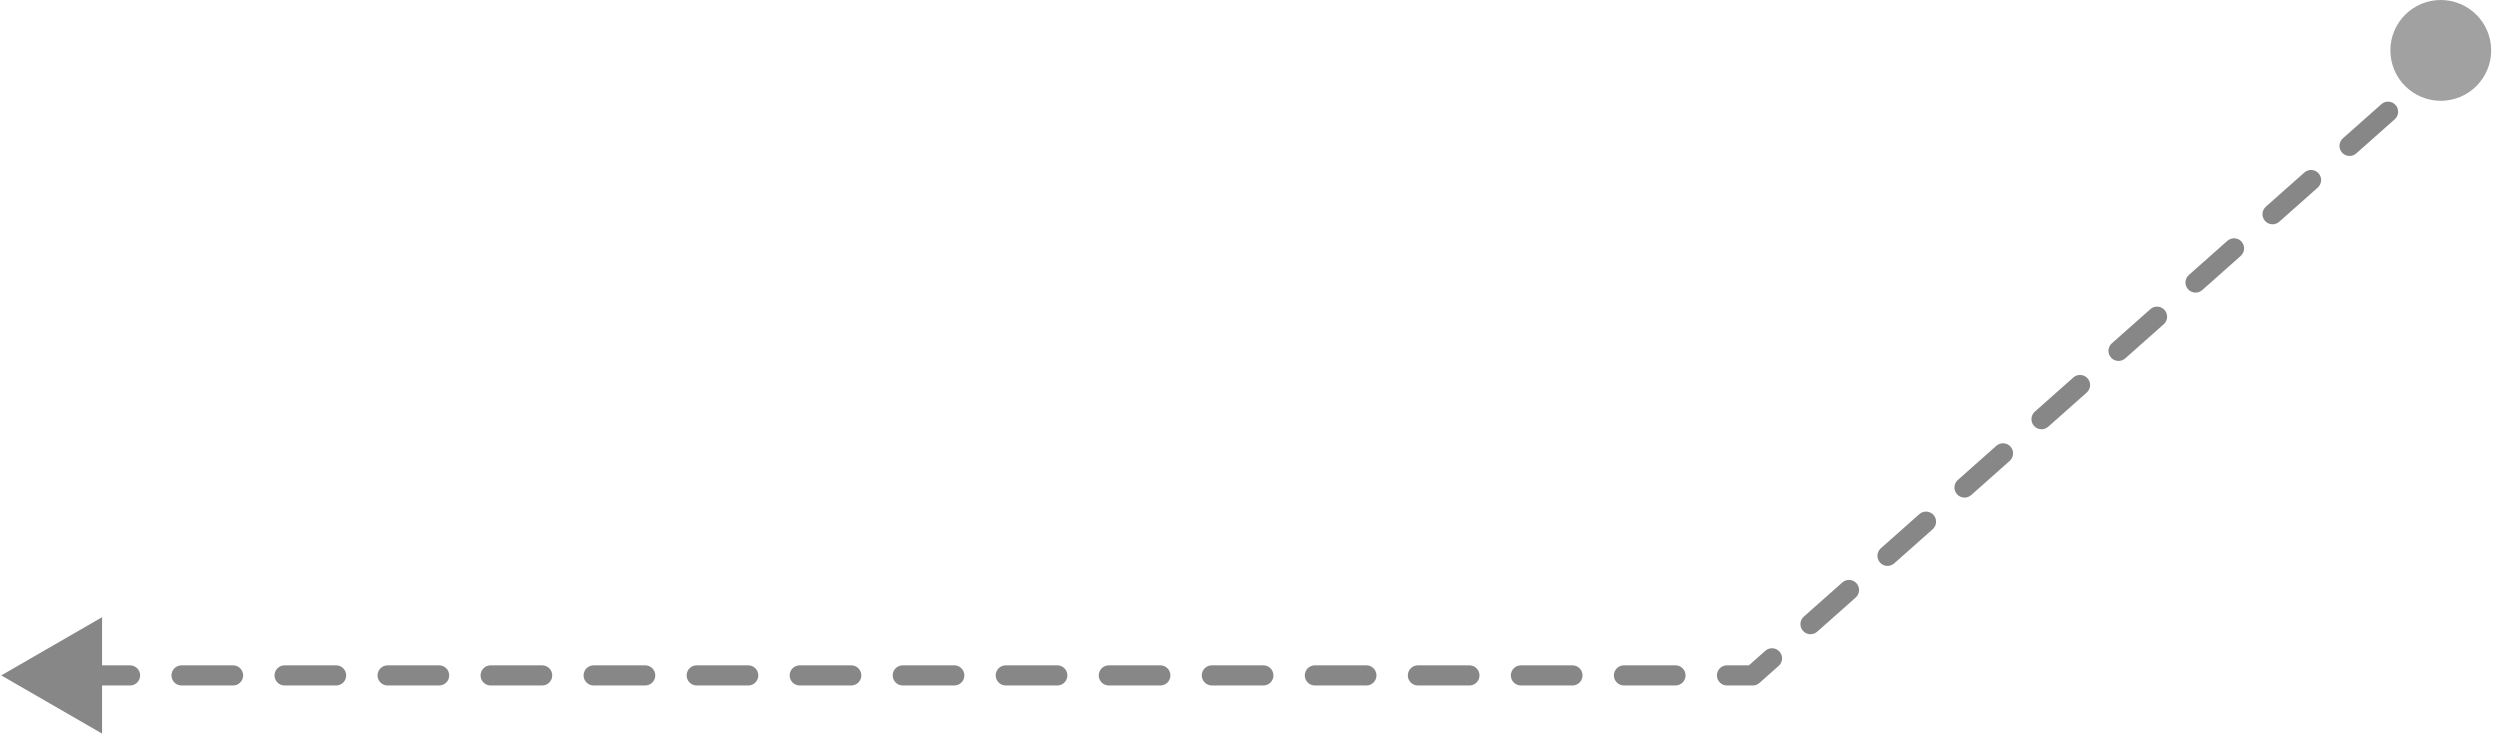 <svg xmlns="http://www.w3.org/2000/svg" width="248" height="73" viewBox="0 0 248 73" fill="none">
  <path d="M241.961 5.252C242.374 4.885 243.006 4.923 243.373 5.336C243.74 5.749 243.702 6.381 243.289 6.748L241.961 5.252ZM173.872 67L174.536 67.748C174.353 67.91 174.117 68 173.872 68V67ZM0.125 67L10.125 61.227V72.773L0.125 67ZM2.68 66C3.232 66 3.68 66.448 3.68 67C3.68 67.552 3.232 68 2.68 68V66ZM7.79 68C7.238 68 6.79 67.552 6.79 67C6.79 66.448 7.238 66 7.79 66V68ZM12.9 66C13.453 66 13.9 66.448 13.9 67C13.9 67.552 13.453 68 12.9 68V66ZM18.011 68C17.459 68 17.011 67.552 17.011 67C17.011 66.448 17.459 66 18.011 66V68ZM23.121 66C23.673 66 24.121 66.448 24.121 67C24.121 67.552 23.673 68 23.121 68V66ZM28.231 68C27.679 68 27.231 67.552 27.231 67C27.231 66.448 27.679 66 28.231 66V68ZM33.341 66C33.894 66 34.341 66.448 34.341 67C34.341 67.552 33.894 68 33.341 68V66ZM38.452 68C37.899 68 37.452 67.552 37.452 67C37.452 66.448 37.899 66 38.452 66V68ZM43.562 66C44.114 66 44.562 66.448 44.562 67C44.562 67.552 44.114 68 43.562 68V66ZM48.672 68C48.12 68 47.672 67.552 47.672 67C47.672 66.448 48.12 66 48.672 66V68ZM53.782 66C54.335 66 54.782 66.448 54.782 67C54.782 67.552 54.335 68 53.782 68V66ZM58.892 68C58.34 68 57.892 67.552 57.892 67C57.892 66.448 58.34 66 58.892 66V68ZM64.003 66C64.555 66 65.003 66.448 65.003 67C65.003 67.552 64.555 68 64.003 68V66ZM69.113 68C68.561 68 68.113 67.552 68.113 67C68.113 66.448 68.561 66 69.113 66V68ZM74.223 66C74.775 66 75.223 66.448 75.223 67C75.223 67.552 74.775 68 74.223 68V66ZM79.333 68C78.781 68 78.333 67.552 78.333 67C78.333 66.448 78.781 66 79.333 66V68ZM84.444 66C84.996 66 85.444 66.448 85.444 67C85.444 67.552 84.996 68 84.444 68V66ZM89.554 68C89.001 68 88.554 67.552 88.554 67C88.554 66.448 89.001 66 89.554 66V68ZM94.664 66C95.216 66 95.664 66.448 95.664 67C95.664 67.552 95.216 68 94.664 68V66ZM99.774 68C99.222 68 98.774 67.552 98.774 67C98.774 66.448 99.222 66 99.774 66V68ZM104.884 66C105.437 66 105.884 66.448 105.884 67C105.884 67.552 105.437 68 104.884 68V66ZM109.995 68C109.442 68 108.995 67.552 108.995 67C108.995 66.448 109.442 66 109.995 66V68ZM115.105 66C115.657 66 116.105 66.448 116.105 67C116.105 67.552 115.657 68 115.105 68V66ZM120.215 68C119.663 68 119.215 67.552 119.215 67C119.215 66.448 119.663 66 120.215 66V68ZM125.325 66C125.878 66 126.325 66.448 126.325 67C126.325 67.552 125.878 68 125.325 68V66ZM130.436 68C129.883 68 129.436 67.552 129.436 67C129.436 66.448 129.883 66 130.436 66V68ZM135.546 66C136.098 66 136.546 66.448 136.546 67C136.546 67.552 136.098 68 135.546 68V66ZM140.656 68C140.104 68 139.656 67.552 139.656 67C139.656 66.448 140.104 66 140.656 66V68ZM145.766 66C146.318 66 146.766 66.448 146.766 67C146.766 67.552 146.318 68 145.766 68V66ZM150.876 68C150.324 68 149.876 67.552 149.876 67C149.876 66.448 150.324 66 150.876 66V68ZM155.987 66C156.539 66 156.987 66.448 156.987 67C156.987 67.552 156.539 68 155.987 68V66ZM161.097 68C160.545 68 160.097 67.552 160.097 67C160.097 66.448 160.545 66 161.097 66V68ZM166.207 66C166.759 66 167.207 66.448 167.207 67C167.207 67.552 166.759 68 166.207 68V66ZM171.317 68C170.765 68 170.317 67.552 170.317 67C170.317 66.448 170.765 66 171.317 66V68ZM175.119 64.558C175.532 64.191 176.164 64.229 176.53 64.642C176.897 65.055 176.859 65.687 176.446 66.054L175.119 64.558ZM180.265 62.665C179.852 63.031 179.22 62.993 178.854 62.58C178.487 62.167 178.525 61.535 178.938 61.169L180.265 62.665ZM182.758 57.78C183.171 57.413 183.803 57.451 184.169 57.864C184.536 58.277 184.498 58.909 184.085 59.276L182.758 57.78ZM187.905 55.887C187.492 56.253 186.859 56.216 186.493 55.803C186.126 55.389 186.164 54.757 186.577 54.391L187.905 55.887ZM190.397 51.002C190.81 50.635 191.442 50.673 191.809 51.086C192.175 51.499 192.137 52.132 191.724 52.498L190.397 51.002ZM195.544 49.109C195.131 49.476 194.499 49.438 194.132 49.025C193.766 48.612 193.803 47.98 194.216 47.613L195.544 49.109ZM198.036 44.224C198.449 43.858 199.081 43.895 199.448 44.309C199.814 44.722 199.777 45.354 199.363 45.72L198.036 44.224ZM203.183 42.331C202.77 42.698 202.138 42.66 201.771 42.247C201.405 41.834 201.443 41.202 201.856 40.835L203.183 42.331ZM205.675 37.446C206.088 37.08 206.72 37.118 207.087 37.531C207.453 37.944 207.416 38.576 207.003 38.943L205.675 37.446ZM210.822 35.554C210.409 35.92 209.777 35.882 209.41 35.469C209.044 35.056 209.082 34.424 209.495 34.057L210.822 35.554ZM213.314 30.669C213.728 30.302 214.36 30.34 214.726 30.753C215.093 31.166 215.055 31.798 214.642 32.165L213.314 30.669ZM218.461 28.776C218.048 29.142 217.416 29.105 217.05 28.691C216.683 28.278 216.721 27.646 217.134 27.28L218.461 28.776ZM220.954 23.891C221.367 23.524 221.999 23.562 222.365 23.975C222.732 24.388 222.694 25.02 222.281 25.387L220.954 23.891ZM226.101 21.998C225.687 22.365 225.055 22.327 224.689 21.914C224.322 21.5 224.36 20.869 224.773 20.502L226.101 21.998ZM228.593 17.113C229.006 16.747 229.638 16.784 230.004 17.197C230.371 17.61 230.333 18.243 229.92 18.609L228.593 17.113ZM233.74 15.22C233.327 15.587 232.695 15.549 232.328 15.136C231.961 14.723 231.999 14.091 232.412 13.724L233.74 15.22ZM236.232 10.335C236.645 9.969 237.277 10.007 237.644 10.42C238.01 10.833 237.972 11.465 237.559 11.831L236.232 10.335ZM241.379 8.442C240.966 8.809 240.334 8.771 239.967 8.358C239.601 7.945 239.638 7.313 240.052 6.946L241.379 8.442ZM7.79 66H12.9V68H7.79V66ZM18.011 66H23.121V68H18.011V66ZM28.231 66H33.341V68H28.231V66ZM38.452 66H43.562V68H38.452V66ZM48.672 66H53.782V68H48.672V66ZM58.892 66H64.003V68H58.892V66ZM69.113 66H74.223V68H69.113V66ZM79.333 66H84.444V68H79.333V66ZM89.554 66H94.664V68H89.554V66ZM99.774 66H104.884V68H99.774V66ZM109.995 66H115.105V68H109.995V66ZM120.215 66H125.325V68H120.215V66ZM130.436 66H135.546V68H130.436V66ZM140.656 66H145.766V68H140.656V66ZM150.876 66H155.987V68H150.876V66ZM161.097 66H166.207V68H161.097V66ZM171.317 66H173.872V68H171.317V66ZM173.209 66.252L175.119 64.558L176.446 66.054L174.536 67.748L173.209 66.252ZM178.938 61.169L182.758 57.78L184.085 59.276L180.265 62.665L178.938 61.169ZM186.577 54.391L190.397 51.002L191.724 52.498L187.905 55.887L186.577 54.391ZM194.216 47.613L198.036 44.224L199.363 45.72L195.544 49.109L194.216 47.613ZM201.856 40.835L205.675 37.446L207.003 38.943L203.183 42.331L201.856 40.835ZM209.495 34.057L213.314 30.669L214.642 32.165L210.822 35.554L209.495 34.057ZM217.134 27.28L220.954 23.891L222.281 25.387L218.461 28.776L217.134 27.28ZM224.773 20.502L228.593 17.113L229.92 18.609L226.101 21.998L224.773 20.502ZM232.412 13.724L236.232 10.335L237.559 11.831L233.74 15.22L232.412 13.724ZM240.052 6.946L241.961 5.252L243.289 6.748L241.379 8.442L240.052 6.946Z" fill="#888787"/>
  <circle cx="242.125" cy="5" r="5" transform="rotate(180 242.125 5)" fill="#A1A1A1"/>
</svg>
